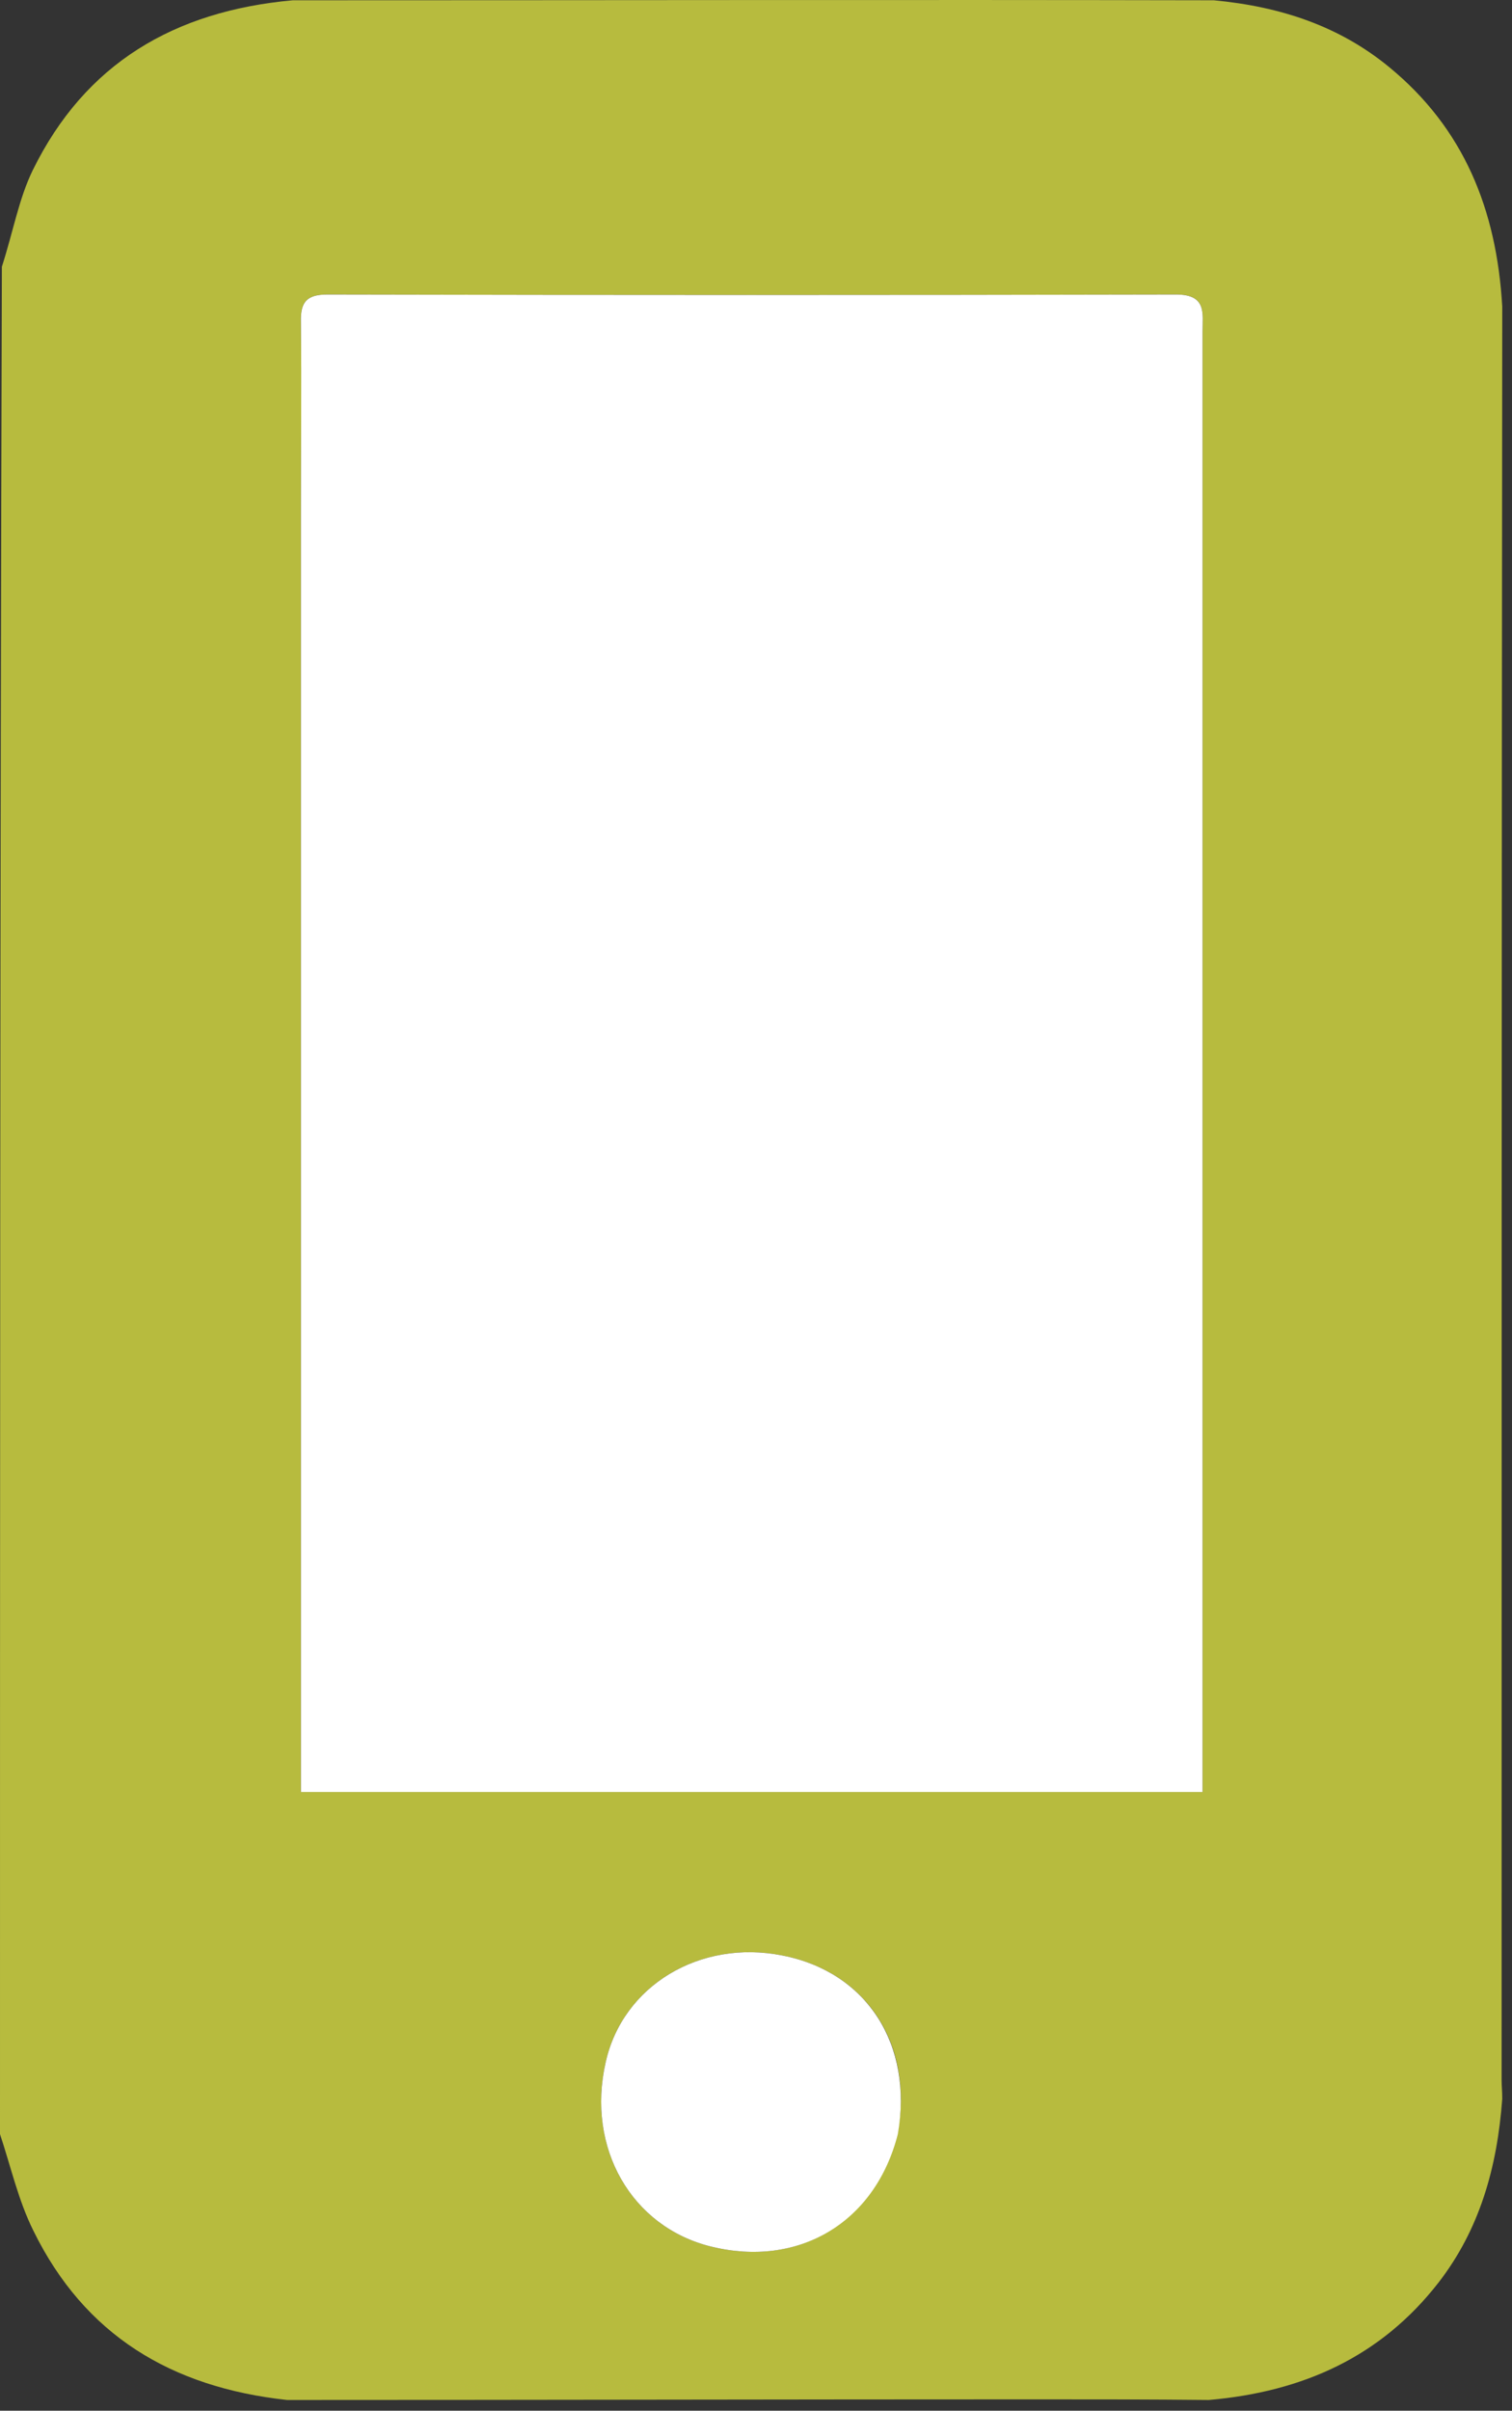 <?xml version="1.0" encoding="utf-8"?>
<!-- Generator: Adobe Illustrator 13.0.0, SVG Export Plug-In  -->
<!DOCTYPE svg PUBLIC "-//W3C//DTD SVG 1.1//EN" "http://www.w3.org/Graphics/SVG/1.1/DTD/svg11.dtd">
<svg version="1.1"
	 xmlns="http://www.w3.org/2000/svg" xmlns:xlink="http://www.w3.org/1999/xlink" xmlns:a="http://ns.adobe.com/AdobeSVGViewerExtensions/3.0/"
	 x="0px" y="0px" width="91px" height="145px" viewBox="0 0 91 145" enable-background="new 0 0 91 145" xml:space="preserve">
<rect x="0" y="0" width="91" height="145" fill="#333333" stroke="none"/>
<defs>
</defs>
<path id="Layer_6_" fill="#B7BB3E" d="M0,128.366C0,91,0,53.673,0.113,16.042c0.684-2.127,1.025-4.102,1.861-5.81
	C5.126,3.815,10.48,0.663,17.619,0.017c18.569,0,36.947-0.038,55.439,0c4.025,0.38,7.558,1.558,10.558,4.026
	c4.481,3.683,6.456,8.544,6.797,14.392c-0.038,35.695-0.038,71.199-0.038,106.704c0,0.305,0.038,0.646,0.038,1.102
	c-0.304,4.141-1.366,7.861-3.835,11.051c-3.455,4.443-8.127,6.568-13.822,7.063c-3.568-0.037-6.986-0.037-10.404-0.037
	c-14.961,0-29.96,0.037-45.074,0.037c-6.987-0.76-12.189-3.91-15.266-10.176C1.101,132.354,0.646,130.302,0,128.366L0,128.366z
	 M18.113,31.345c0,25.48,0,50.96,0,76.439c18.227,0,36.151,0,54.263,0c0-0.835,0-1.519,0-2.202c0-11.139,0-22.277,0-33.417
	c0-17.392,0-34.796,0-52.213c0-1.101,0.267-2.24-1.595-2.24c-17.012,0.038-34.062,0.038-51.073,0c-1.253,0-1.633,0.455-1.595,1.67
	C18.151,23.257,18.113,27.092,18.113,31.345z M54.035,128.213c0.949-5.277-1.898-9.607-6.949-10.594
	c-4.974-0.987-9.606,1.822-10.632,6.418c-1.178,5.164,1.557,9.91,6.341,11.088C48.035,136.417,52.668,133.72,54.035,128.213z"/>
<path id="Layer_5_" fill="#FFFFFF" d="M18.113,31.155c0-4.063,0.038-7.897,0-11.771c-0.038-1.215,0.342-1.67,1.595-1.67
	c17.012,0.038,34.062,0.038,51.073,0c1.859,0,1.595,1.139,1.595,2.24c0,17.417,0,34.821,0,52.213c0,11.14,0,22.278,0,33.417
	c0,0.684,0,1.367,0,2.202c-18.112,0-36.036,0-54.263,0C18.113,82.305,18.113,56.825,18.113,31.155z"/>
<path id="Layer_4_" fill="#FFFFFF" d="M54.035,128.366c-1.367,5.354-6,8.051-11.24,6.76c-4.784-1.178-7.519-5.924-6.341-11.088
	c1.025-4.597,5.658-7.405,10.632-6.418C52.137,118.605,54.984,122.936,54.035,128.366L54.035,128.366z"/>
</svg>
